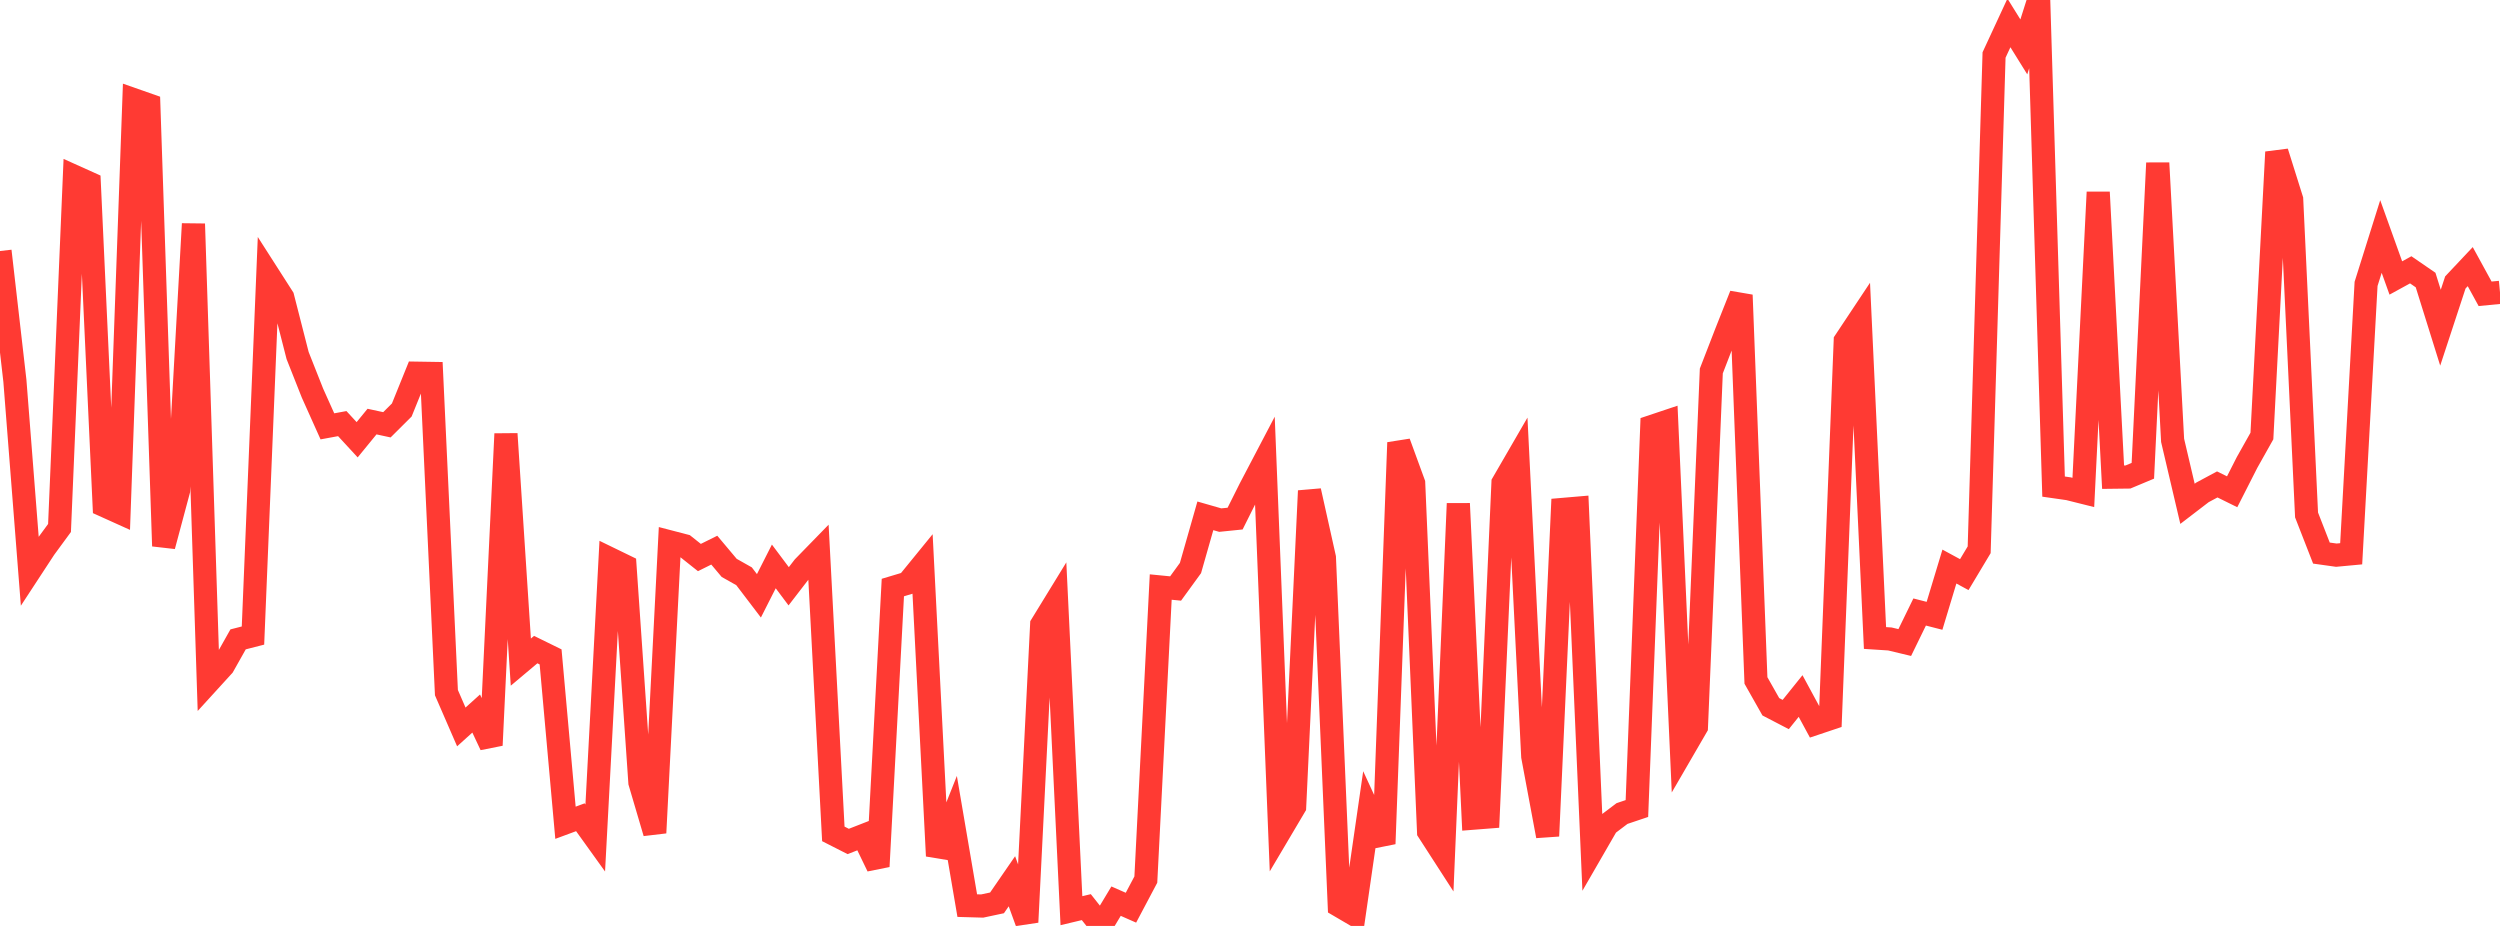 <?xml version="1.0" standalone="no"?>
<!DOCTYPE svg PUBLIC "-//W3C//DTD SVG 1.1//EN" "http://www.w3.org/Graphics/SVG/1.1/DTD/svg11.dtd">

<svg width="135" height="50" viewBox="0 0 135 50" preserveAspectRatio="none" 
  xmlns="http://www.w3.org/2000/svg"
  xmlns:xlink="http://www.w3.org/1999/xlink">


<polyline points="0.0, 13.555 0.804, 20.563 1.607, 30.834 2.411, 29.606 3.214, 28.511 4.018, 9.53 4.821, 9.892 5.625, 27.298 6.429, 27.661 7.232, 5.388 8.036, 5.67 8.839, 29.487 9.643, 26.484 10.446, 12.088 11.25, 36.835 12.054, 35.953 12.857, 34.526 13.661, 34.32 14.464, 14.804 15.268, 16.059 16.071, 19.199 16.875, 21.231 17.679, 23.023 18.482, 22.875 19.286, 23.747 20.089, 22.765 20.893, 22.939 21.696, 22.14 22.5, 20.152 23.304, 20.165 24.107, 37.403 24.911, 39.255 25.714, 38.531 26.518, 40.242 27.321, 23.428 28.125, 35.754 28.929, 35.078 29.732, 35.472 30.536, 44.429 31.339, 44.132 32.143, 45.252 32.946, 30.178 33.75, 30.569 34.554, 42.249 35.357, 44.972 36.161, 29.259 36.964, 29.468 37.768, 30.107 38.571, 29.708 39.375, 30.665 40.179, 31.119 40.982, 32.174 41.786, 30.587 42.589, 31.659 43.393, 30.616 44.196, 29.792 45.0, 45.03 45.804, 45.439 46.607, 45.125 47.411, 46.787 48.214, 31.727 49.018, 31.486 49.821, 30.501 50.625, 46.22 51.429, 44.199 52.232, 48.903 53.036, 48.926 53.839, 48.755 54.643, 47.588 55.446, 49.795 56.25, 33.735 57.054, 32.424 57.857, 49.177 58.661, 48.985 59.464, 50.0 60.268, 48.662 61.071, 49.016 61.875, 47.497 62.679, 31.7 63.482, 31.779 64.286, 30.673 65.089, 27.855 65.893, 28.086 66.696, 28.004 67.5, 26.395 68.304, 24.861 69.107, 44.915 69.911, 43.557 70.714, 26.506 71.518, 30.114 72.321, 48.908 73.125, 49.379 73.929, 43.823 74.732, 45.563 75.536, 23.901 76.339, 26.097 77.143, 44.904 77.946, 46.148 78.75, 27.193 79.554, 44.182 80.357, 44.119 81.161, 26.082 81.964, 24.695 82.768, 40.846 83.571, 45.145 84.375, 27.51 85.179, 27.441 85.982, 45.931 86.786, 44.538 87.589, 43.931 88.393, 43.66 89.196, 23.032 90.0, 22.763 90.804, 40.636 91.607, 39.252 92.411, 20.033 93.214, 17.96 94.018, 15.933 94.821, 36.745 95.625, 38.166 96.429, 38.584 97.232, 37.585 98.036, 39.07 98.839, 38.801 99.643, 18.412 100.446, 17.204 101.25, 34.452 102.054, 34.504 102.857, 34.697 103.661, 33.048 104.464, 33.254 105.268, 30.594 106.071, 31.03 106.875, 29.688 107.679, 2.97 108.482, 1.238 109.286, 2.532 110.089, 0.0 110.893, 26.276 111.696, 26.391 112.5, 26.592 113.304, 10.379 114.107, 25.768 114.911, 25.758 115.714, 25.422 116.518, 8.802 117.321, 23.78 118.125, 27.206 118.929, 26.59 119.732, 26.159 120.536, 26.556 121.339, 24.976 122.143, 23.545 122.946, 8.213 123.75, 10.771 124.554, 27.807 125.357, 29.866 126.161, 29.979 126.964, 29.904 127.768, 15.329 128.571, 12.77 129.375, 15.011 130.179, 14.57 130.982, 15.122 131.786, 17.696 132.589, 15.252 133.393, 14.398 134.196, 15.865 135.0, 15.787" fill="none" stroke="#ff3a33" stroke-width="1.25"/>

</svg>